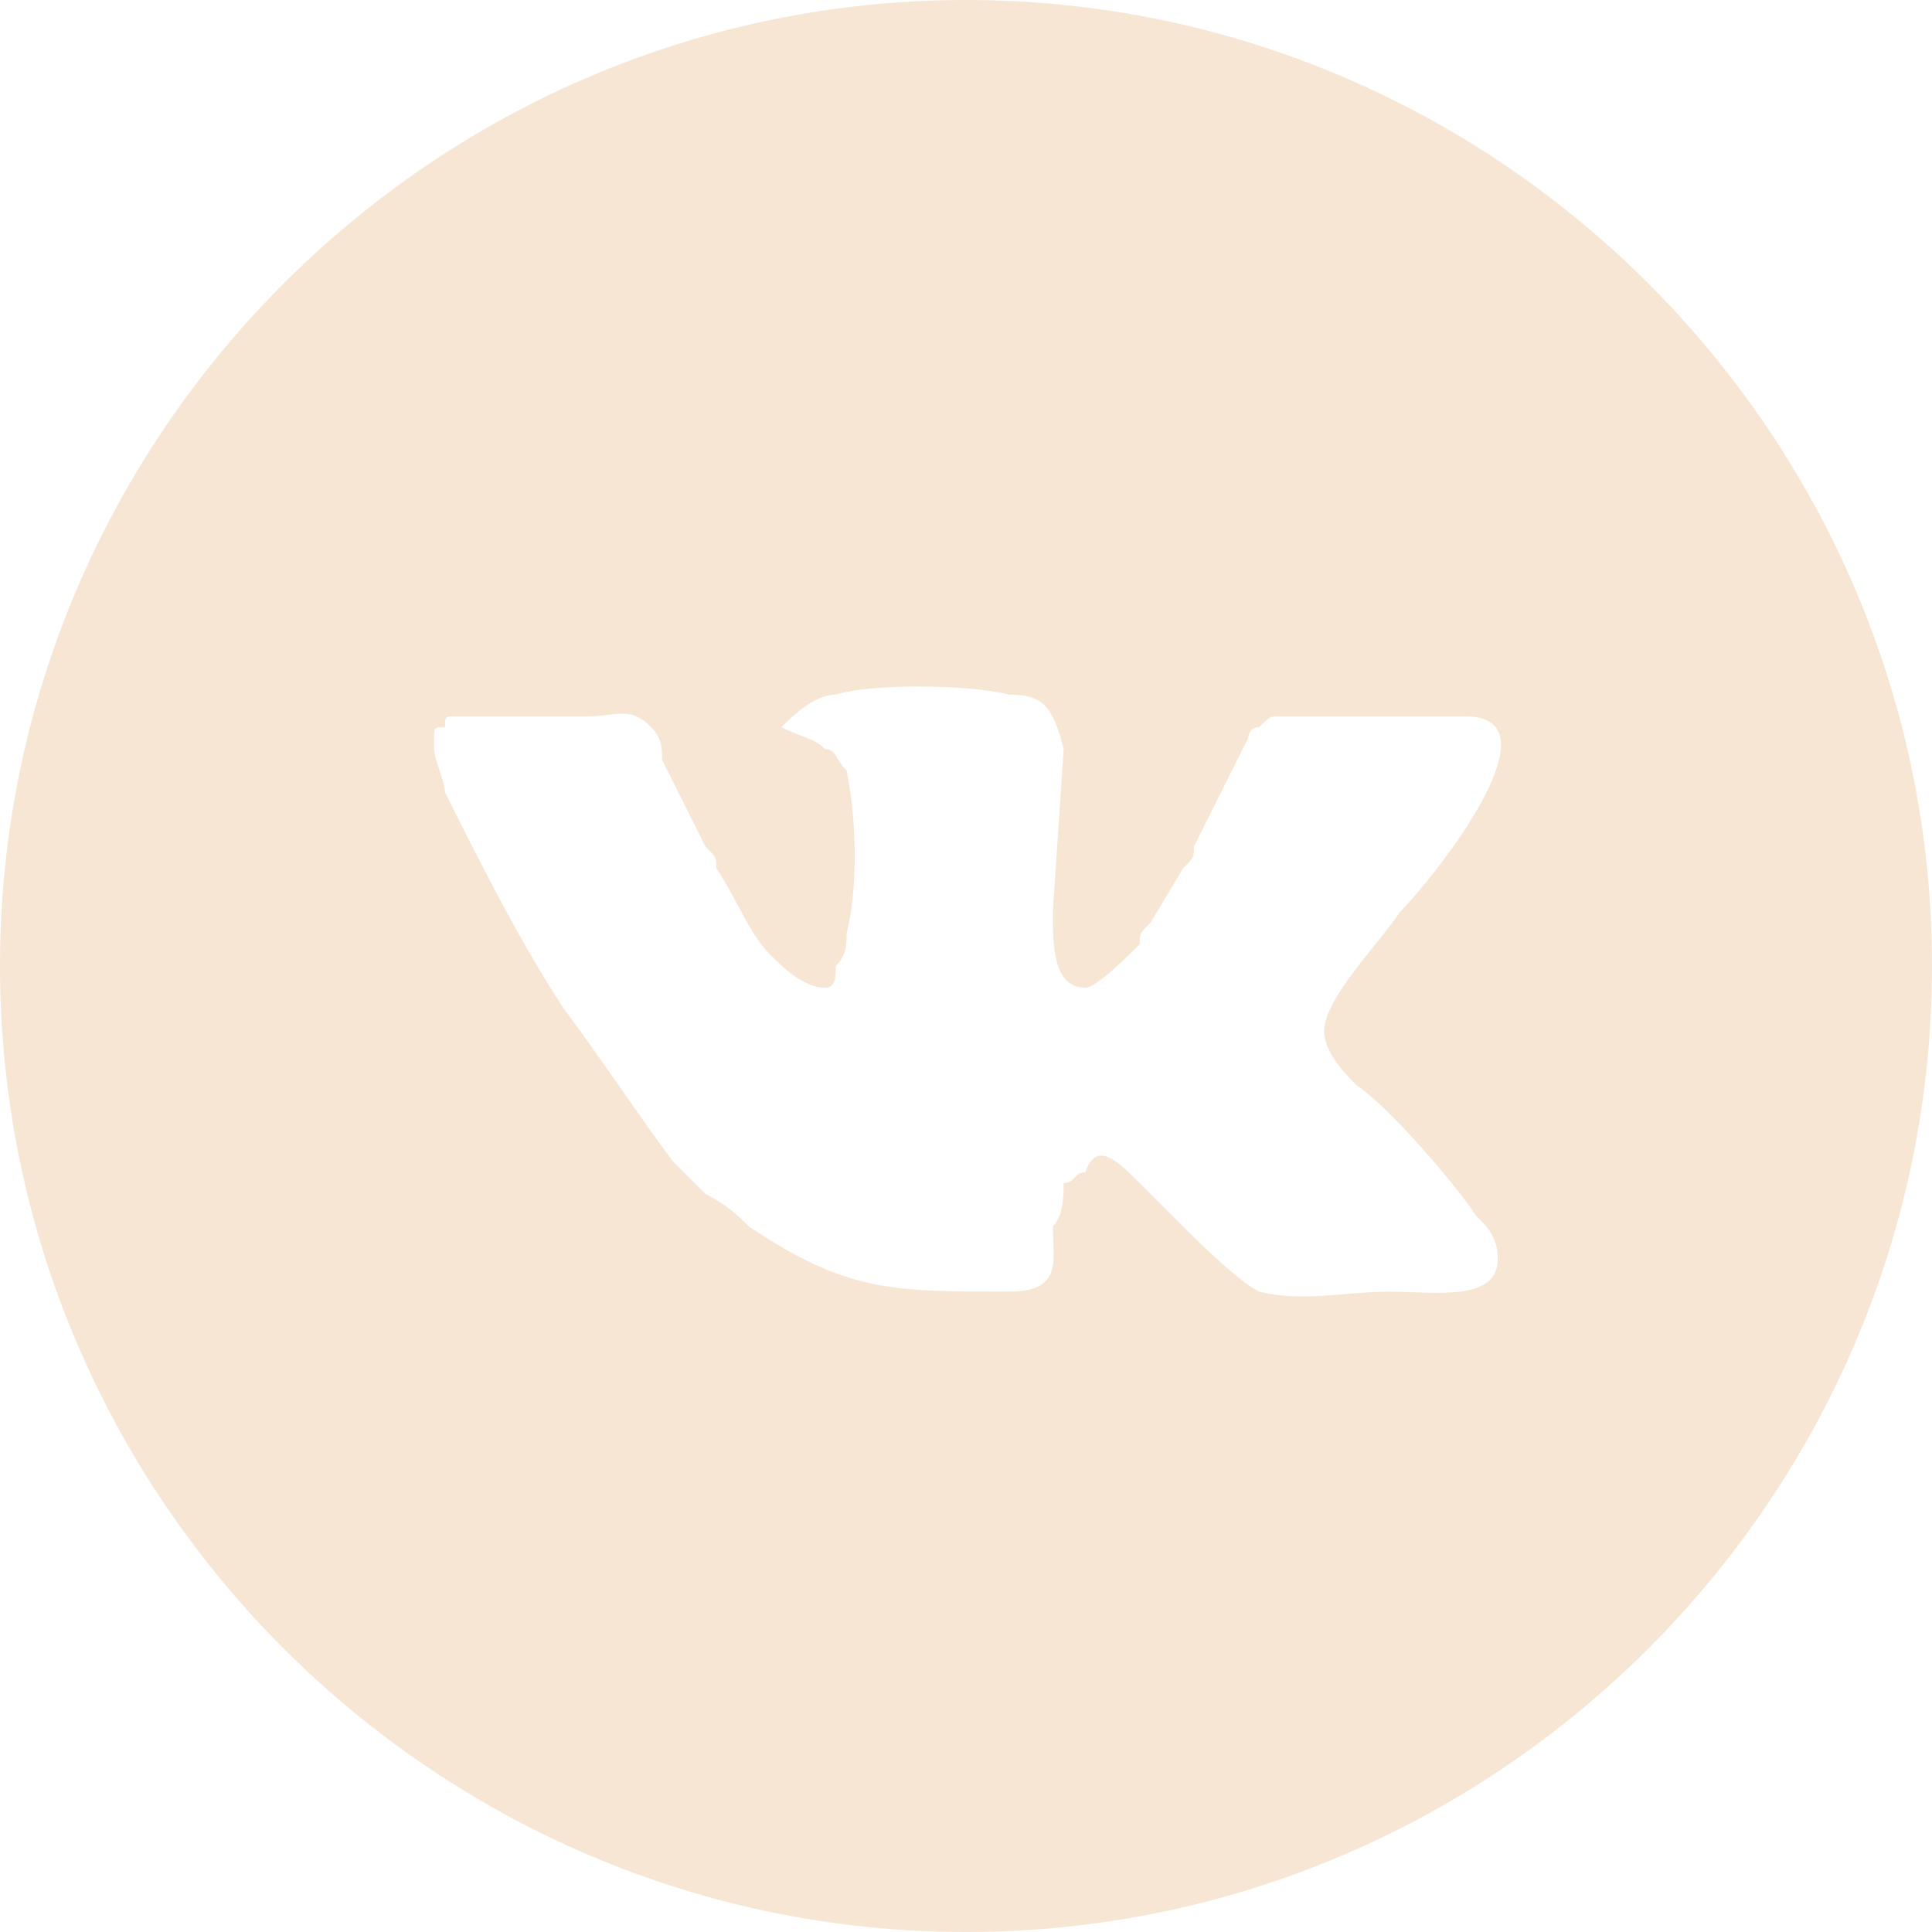 <?xml version="1.0" encoding="UTF-8"?> <!-- Creator: CorelDRAW --> <svg xmlns="http://www.w3.org/2000/svg" xmlns:xlink="http://www.w3.org/1999/xlink" xmlns:xodm="http://www.corel.com/coreldraw/odm/2003" xml:space="preserve" width="200px" height="200px" style="shape-rendering:geometricPrecision; text-rendering:geometricPrecision; image-rendering:optimizeQuality; fill-rule:evenodd; clip-rule:evenodd" viewBox="0 0 1.78 1.78"> <defs> <style type="text/css"> <![CDATA[ .fil0 {fill:#F7E6D4} ]]> </style> </defs> <g id="Слой_x0020_1">  <path class="fil0" d="M0.89 0c0.49,0 0.89,0.4 0.89,0.89 0,0.49 -0.4,0.89 -0.89,0.89 -0.49,0 -0.89,-0.4 -0.89,-0.89 0,-0.49 0.4,-0.89 0.89,-0.89zm-0.17 0.67c0.02,0.01 0.03,0.01 0.04,0.02 0.01,0 0.01,0.01 0.02,0.02 0.01,0.05 0.01,0.11 0,0.15 0,0.01 0,0.02 -0.01,0.03 0,0.01 0,0.02 -0.01,0.02 -0.02,0 -0.04,-0.02 -0.05,-0.03 -0.02,-0.02 -0.03,-0.05 -0.05,-0.08 0,-0.01 0,-0.01 -0.01,-0.02l-0.04 -0.08c0,-0.01 0,-0.02 -0.01,-0.03 -0.02,-0.02 -0.03,-0.01 -0.06,-0.01 -0.02,0 -0.11,0 -0.12,0 -0.01,0 -0.01,0 -0.01,0.01 -0.01,0 -0.01,0 -0.01,0.01l0 0.01c0,0.01 0.01,0.03 0.01,0.04 0.03,0.06 0.07,0.14 0.11,0.2 0.03,0.04 0.07,0.1 0.1,0.14 0.02,0.02 0.02,0.02 0.03,0.03 0.02,0.01 0.03,0.02 0.04,0.03 0.09,0.06 0.13,0.06 0.24,0.06 0.05,0 0.04,-0.03 0.04,-0.06 0.01,-0.01 0.01,-0.03 0.01,-0.04 0.01,0 0.01,-0.01 0.02,-0.01 0.01,-0.03 0.03,-0.01 0.05,0.01l0.04 0.04c0.01,0.01 0.05,0.05 0.07,0.06 0.04,0.01 0.08,0 0.12,0 0.04,0 0.1,0.01 0.1,-0.03 0,-0.02 -0.01,-0.03 -0.02,-0.04 -0.02,-0.03 -0.08,-0.1 -0.11,-0.12 -0.01,-0.01 -0.03,-0.03 -0.03,-0.05 0,-0.03 0.05,-0.08 0.07,-0.11 0.03,-0.03 0.15,-0.18 0.06,-0.18l-0.17 0c-0.01,0 -0.01,0 -0.02,0.01 -0.01,0 -0.01,0.01 -0.01,0.01 -0.02,0.04 -0.03,0.06 -0.05,0.1 0,0.01 0,0.01 -0.01,0.02l-0.03 0.05c-0.01,0.01 -0.01,0.01 -0.01,0.02 -0.01,0.01 -0.04,0.04 -0.05,0.04 -0.03,0 -0.03,-0.04 -0.03,-0.07l0.01 -0.15c-0.01,-0.04 -0.02,-0.05 -0.05,-0.05 -0.04,-0.01 -0.13,-0.01 -0.16,0 -0.02,0 -0.04,0.02 -0.05,0.03z"></path> </g> </svg> 
